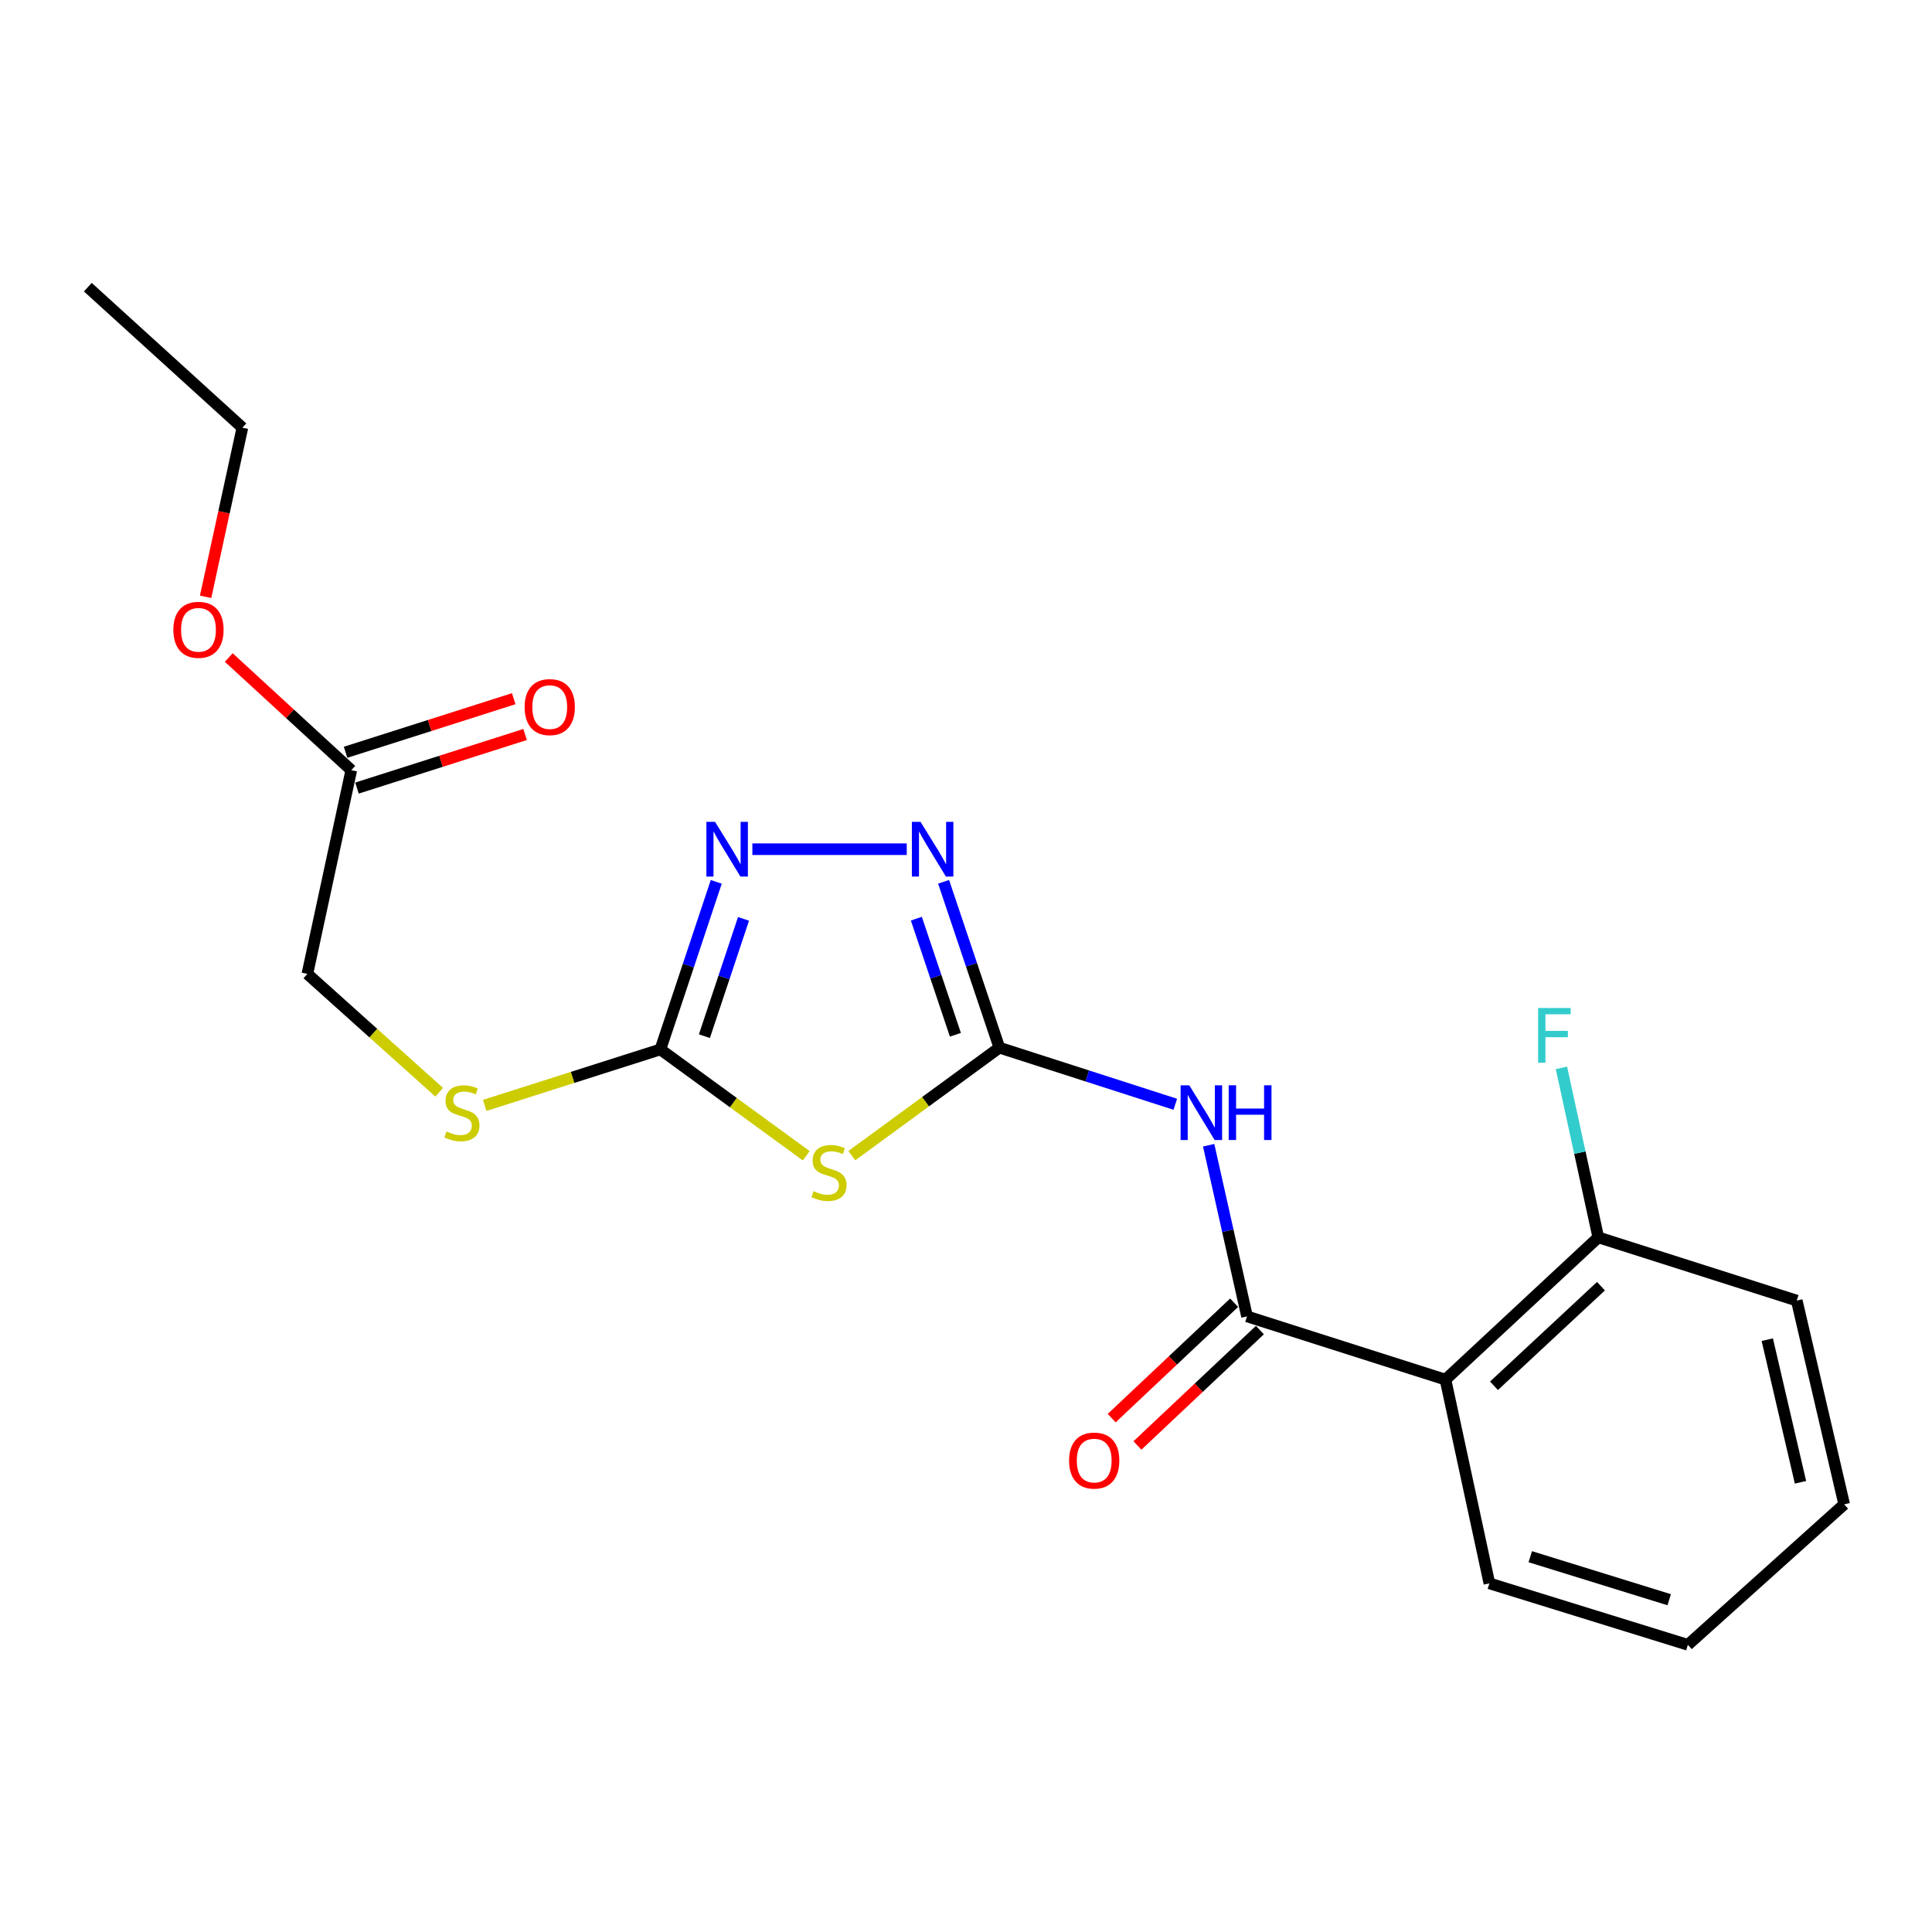 <?xml version='1.0' encoding='iso-8859-1'?>
<svg version='1.1' baseProfile='full'
              xmlns='http://www.w3.org/2000/svg'
                      xmlns:rdkit='http://www.rdkit.org/xml'
                      xmlns:xlink='http://www.w3.org/1999/xlink'
                  xml:space='preserve'
width='1000px' height='1000px' viewBox='0 0 1000 1000'>
<!-- END OF HEADER -->
<rect style='opacity:1.0;fill:#FFFFFF;stroke:none' width='1000' height='1000' x='0' y='0'> </rect>
<path class='bond-0' d='M 440.905,598.169 L 479.089,570.219' style='fill:none;fill-rule:evenodd;stroke:#CCCC00;stroke-width:6px;stroke-linecap:butt;stroke-linejoin:miter;stroke-opacity:1' />
<path class='bond-0' d='M 479.089,570.219 L 517.273,542.27' style='fill:none;fill-rule:evenodd;stroke:#000000;stroke-width:6px;stroke-linecap:butt;stroke-linejoin:miter;stroke-opacity:1' />
<path class='bond-1' d='M 417.312,598.225 L 379.566,570.701' style='fill:none;fill-rule:evenodd;stroke:#CCCC00;stroke-width:6px;stroke-linecap:butt;stroke-linejoin:miter;stroke-opacity:1' />
<path class='bond-1' d='M 379.566,570.701 L 341.82,543.177' style='fill:none;fill-rule:evenodd;stroke:#000000;stroke-width:6px;stroke-linecap:butt;stroke-linejoin:miter;stroke-opacity:1' />
<path class='bond-2' d='M 517.273,542.27 L 502.837,499.344' style='fill:none;fill-rule:evenodd;stroke:#000000;stroke-width:6px;stroke-linecap:butt;stroke-linejoin:miter;stroke-opacity:1' />
<path class='bond-2' d='M 502.837,499.344 L 488.4,456.419' style='fill:none;fill-rule:evenodd;stroke:#0000FF;stroke-width:6px;stroke-linecap:butt;stroke-linejoin:miter;stroke-opacity:1' />
<path class='bond-2' d='M 494.512,535.591 L 484.407,505.543' style='fill:none;fill-rule:evenodd;stroke:#000000;stroke-width:6px;stroke-linecap:butt;stroke-linejoin:miter;stroke-opacity:1' />
<path class='bond-2' d='M 484.407,505.543 L 474.301,475.495' style='fill:none;fill-rule:evenodd;stroke:#0000FF;stroke-width:6px;stroke-linecap:butt;stroke-linejoin:miter;stroke-opacity:1' />
<path class='bond-3' d='M 517.273,542.27 L 562.803,556.92' style='fill:none;fill-rule:evenodd;stroke:#000000;stroke-width:6px;stroke-linecap:butt;stroke-linejoin:miter;stroke-opacity:1' />
<path class='bond-3' d='M 562.803,556.92 L 608.334,571.57' style='fill:none;fill-rule:evenodd;stroke:#0000FF;stroke-width:6px;stroke-linecap:butt;stroke-linejoin:miter;stroke-opacity:1' />
<path class='bond-4' d='M 469.328,439.549 L 389.43,439.549' style='fill:none;fill-rule:evenodd;stroke:#0000FF;stroke-width:6px;stroke-linecap:butt;stroke-linejoin:miter;stroke-opacity:1' />
<path class='bond-5' d='M 370.735,456.44 L 356.277,499.809' style='fill:none;fill-rule:evenodd;stroke:#0000FF;stroke-width:6px;stroke-linecap:butt;stroke-linejoin:miter;stroke-opacity:1' />
<path class='bond-5' d='M 356.277,499.809 L 341.82,543.177' style='fill:none;fill-rule:evenodd;stroke:#000000;stroke-width:6px;stroke-linecap:butt;stroke-linejoin:miter;stroke-opacity:1' />
<path class='bond-5' d='M 384.844,475.6 L 374.724,505.958' style='fill:none;fill-rule:evenodd;stroke:#0000FF;stroke-width:6px;stroke-linecap:butt;stroke-linejoin:miter;stroke-opacity:1' />
<path class='bond-5' d='M 374.724,505.958 L 364.603,536.316' style='fill:none;fill-rule:evenodd;stroke:#000000;stroke-width:6px;stroke-linecap:butt;stroke-linejoin:miter;stroke-opacity:1' />
<path class='bond-6' d='M 341.82,543.177 L 296.342,557.667' style='fill:none;fill-rule:evenodd;stroke:#000000;stroke-width:6px;stroke-linecap:butt;stroke-linejoin:miter;stroke-opacity:1' />
<path class='bond-6' d='M 296.342,557.667 L 250.864,572.157' style='fill:none;fill-rule:evenodd;stroke:#CCCC00;stroke-width:6px;stroke-linecap:butt;stroke-linejoin:miter;stroke-opacity:1' />
<path class='bond-7' d='M 625.599,592.771 L 635.527,637.066' style='fill:none;fill-rule:evenodd;stroke:#0000FF;stroke-width:6px;stroke-linecap:butt;stroke-linejoin:miter;stroke-opacity:1' />
<path class='bond-7' d='M 635.527,637.066 L 645.455,681.362' style='fill:none;fill-rule:evenodd;stroke:#000000;stroke-width:6px;stroke-linecap:butt;stroke-linejoin:miter;stroke-opacity:1' />
<path class='bond-8' d='M 227.321,565.344 L 193.209,534.719' style='fill:none;fill-rule:evenodd;stroke:#CCCC00;stroke-width:6px;stroke-linecap:butt;stroke-linejoin:miter;stroke-opacity:1' />
<path class='bond-8' d='M 193.209,534.719 L 159.096,504.094' style='fill:none;fill-rule:evenodd;stroke:#000000;stroke-width:6px;stroke-linecap:butt;stroke-linejoin:miter;stroke-opacity:1' />
<path class='bond-9' d='M 748.175,714.094 L 827.271,640.453' style='fill:none;fill-rule:evenodd;stroke:#000000;stroke-width:6px;stroke-linecap:butt;stroke-linejoin:miter;stroke-opacity:1' />
<path class='bond-9' d='M 773.29,717.279 L 828.656,665.731' style='fill:none;fill-rule:evenodd;stroke:#000000;stroke-width:6px;stroke-linecap:butt;stroke-linejoin:miter;stroke-opacity:1' />
<path class='bond-10' d='M 748.175,714.094 L 770.904,819.547' style='fill:none;fill-rule:evenodd;stroke:#000000;stroke-width:6px;stroke-linecap:butt;stroke-linejoin:miter;stroke-opacity:1' />
<path class='bond-11' d='M 748.175,714.094 L 645.455,681.362' style='fill:none;fill-rule:evenodd;stroke:#000000;stroke-width:6px;stroke-linecap:butt;stroke-linejoin:miter;stroke-opacity:1' />
<path class='bond-12' d='M 638.787,674.287 L 607.098,704.154' style='fill:none;fill-rule:evenodd;stroke:#000000;stroke-width:6px;stroke-linecap:butt;stroke-linejoin:miter;stroke-opacity:1' />
<path class='bond-12' d='M 607.098,704.154 L 575.408,734.021' style='fill:none;fill-rule:evenodd;stroke:#FF0000;stroke-width:6px;stroke-linecap:butt;stroke-linejoin:miter;stroke-opacity:1' />
<path class='bond-12' d='M 652.123,688.437 L 620.434,718.304' style='fill:none;fill-rule:evenodd;stroke:#000000;stroke-width:6px;stroke-linecap:butt;stroke-linejoin:miter;stroke-opacity:1' />
<path class='bond-12' d='M 620.434,718.304 L 588.745,748.172' style='fill:none;fill-rule:evenodd;stroke:#FF0000;stroke-width:6px;stroke-linecap:butt;stroke-linejoin:miter;stroke-opacity:1' />
<path class='bond-13' d='M 827.271,640.453 L 817.737,596.598' style='fill:none;fill-rule:evenodd;stroke:#000000;stroke-width:6px;stroke-linecap:butt;stroke-linejoin:miter;stroke-opacity:1' />
<path class='bond-13' d='M 817.737,596.598 L 808.203,552.742' style='fill:none;fill-rule:evenodd;stroke:#33CCCC;stroke-width:6px;stroke-linecap:butt;stroke-linejoin:miter;stroke-opacity:1' />
<path class='bond-14' d='M 827.271,640.453 L 930.002,673.185' style='fill:none;fill-rule:evenodd;stroke:#000000;stroke-width:6px;stroke-linecap:butt;stroke-linejoin:miter;stroke-opacity:1' />
<path class='bond-15' d='M 118.415,340.332 L 150.12,369.486' style='fill:none;fill-rule:evenodd;stroke:#FF0000;stroke-width:6px;stroke-linecap:butt;stroke-linejoin:miter;stroke-opacity:1' />
<path class='bond-15' d='M 150.12,369.486 L 181.825,398.641' style='fill:none;fill-rule:evenodd;stroke:#000000;stroke-width:6px;stroke-linecap:butt;stroke-linejoin:miter;stroke-opacity:1' />
<path class='bond-16' d='M 106.424,308.913 L 115.941,265.137' style='fill:none;fill-rule:evenodd;stroke:#FF0000;stroke-width:6px;stroke-linecap:butt;stroke-linejoin:miter;stroke-opacity:1' />
<path class='bond-16' d='M 115.941,265.137 L 125.457,221.362' style='fill:none;fill-rule:evenodd;stroke:#000000;stroke-width:6px;stroke-linecap:butt;stroke-linejoin:miter;stroke-opacity:1' />
<path class='bond-17' d='M 181.825,398.641 L 159.096,504.094' style='fill:none;fill-rule:evenodd;stroke:#000000;stroke-width:6px;stroke-linecap:butt;stroke-linejoin:miter;stroke-opacity:1' />
<path class='bond-18' d='M 184.776,407.904 L 228.289,394.039' style='fill:none;fill-rule:evenodd;stroke:#000000;stroke-width:6px;stroke-linecap:butt;stroke-linejoin:miter;stroke-opacity:1' />
<path class='bond-18' d='M 228.289,394.039 L 271.802,380.174' style='fill:none;fill-rule:evenodd;stroke:#FF0000;stroke-width:6px;stroke-linecap:butt;stroke-linejoin:miter;stroke-opacity:1' />
<path class='bond-18' d='M 178.873,389.377 L 222.386,375.512' style='fill:none;fill-rule:evenodd;stroke:#000000;stroke-width:6px;stroke-linecap:butt;stroke-linejoin:miter;stroke-opacity:1' />
<path class='bond-18' d='M 222.386,375.512 L 265.898,361.647' style='fill:none;fill-rule:evenodd;stroke:#FF0000;stroke-width:6px;stroke-linecap:butt;stroke-linejoin:miter;stroke-opacity:1' />
<path class='bond-19' d='M 125.457,221.362 L 45.455,148.64' style='fill:none;fill-rule:evenodd;stroke:#000000;stroke-width:6px;stroke-linecap:butt;stroke-linejoin:miter;stroke-opacity:1' />
<path class='bond-20' d='M 770.904,819.547 L 873.635,851.36' style='fill:none;fill-rule:evenodd;stroke:#000000;stroke-width:6px;stroke-linecap:butt;stroke-linejoin:miter;stroke-opacity:1' />
<path class='bond-20' d='M 792.065,805.745 L 863.977,828.014' style='fill:none;fill-rule:evenodd;stroke:#000000;stroke-width:6px;stroke-linecap:butt;stroke-linejoin:miter;stroke-opacity:1' />
<path class='bond-21' d='M 930.002,673.185 L 954.545,778.638' style='fill:none;fill-rule:evenodd;stroke:#000000;stroke-width:6px;stroke-linecap:butt;stroke-linejoin:miter;stroke-opacity:1' />
<path class='bond-21' d='M 914.746,693.411 L 931.926,767.228' style='fill:none;fill-rule:evenodd;stroke:#000000;stroke-width:6px;stroke-linecap:butt;stroke-linejoin:miter;stroke-opacity:1' />
<path class='bond-22' d='M 873.635,851.36 L 954.545,778.638' style='fill:none;fill-rule:evenodd;stroke:#000000;stroke-width:6px;stroke-linecap:butt;stroke-linejoin:miter;stroke-opacity:1' />
<path  class='atom-0' d='M 421.093 616.535
Q 421.413 616.655, 422.733 617.215
Q 424.053 617.775, 425.493 618.135
Q 426.973 618.455, 428.413 618.455
Q 431.093 618.455, 432.653 617.175
Q 434.213 615.855, 434.213 613.575
Q 434.213 612.015, 433.413 611.055
Q 432.653 610.095, 431.453 609.575
Q 430.253 609.055, 428.253 608.455
Q 425.733 607.695, 424.213 606.975
Q 422.733 606.255, 421.653 604.735
Q 420.613 603.215, 420.613 600.655
Q 420.613 597.095, 423.013 594.895
Q 425.453 592.695, 430.253 592.695
Q 433.533 592.695, 437.253 594.255
L 436.333 597.335
Q 432.933 595.935, 430.373 595.935
Q 427.613 595.935, 426.093 597.095
Q 424.573 598.215, 424.613 600.175
Q 424.613 601.695, 425.373 602.615
Q 426.173 603.535, 427.293 604.055
Q 428.453 604.575, 430.373 605.175
Q 432.933 605.975, 434.453 606.775
Q 435.973 607.575, 437.053 609.215
Q 438.173 610.815, 438.173 613.575
Q 438.173 617.495, 435.533 619.615
Q 432.933 621.695, 428.573 621.695
Q 426.053 621.695, 424.133 621.135
Q 422.253 620.615, 420.013 619.695
L 421.093 616.535
' fill='#CCCC00'/>
<path  class='atom-2' d='M 476.467 425.389
L 485.747 440.389
Q 486.667 441.869, 488.147 444.549
Q 489.627 447.229, 489.707 447.389
L 489.707 425.389
L 493.467 425.389
L 493.467 453.709
L 489.587 453.709
L 479.627 437.309
Q 478.467 435.389, 477.227 433.189
Q 476.027 430.989, 475.667 430.309
L 475.667 453.709
L 471.987 453.709
L 471.987 425.389
L 476.467 425.389
' fill='#0000FF'/>
<path  class='atom-3' d='M 370.106 425.389
L 379.386 440.389
Q 380.306 441.869, 381.786 444.549
Q 383.266 447.229, 383.346 447.389
L 383.346 425.389
L 387.106 425.389
L 387.106 453.709
L 383.226 453.709
L 373.266 437.309
Q 372.106 435.389, 370.866 433.189
Q 369.666 430.989, 369.306 430.309
L 369.306 453.709
L 365.626 453.709
L 365.626 425.389
L 370.106 425.389
' fill='#0000FF'/>
<path  class='atom-5' d='M 615.559 561.749
L 624.839 576.749
Q 625.759 578.229, 627.239 580.909
Q 628.719 583.589, 628.799 583.749
L 628.799 561.749
L 632.559 561.749
L 632.559 590.069
L 628.679 590.069
L 618.719 573.669
Q 617.559 571.749, 616.319 569.549
Q 615.119 567.349, 614.759 566.669
L 614.759 590.069
L 611.079 590.069
L 611.079 561.749
L 615.559 561.749
' fill='#0000FF'/>
<path  class='atom-5' d='M 635.959 561.749
L 639.799 561.749
L 639.799 573.789
L 654.279 573.789
L 654.279 561.749
L 658.119 561.749
L 658.119 590.069
L 654.279 590.069
L 654.279 576.989
L 639.799 576.989
L 639.799 590.069
L 635.959 590.069
L 635.959 561.749
' fill='#0000FF'/>
<path  class='atom-6' d='M 231.088 585.629
Q 231.408 585.749, 232.728 586.309
Q 234.048 586.869, 235.488 587.229
Q 236.968 587.549, 238.408 587.549
Q 241.088 587.549, 242.648 586.269
Q 244.208 584.949, 244.208 582.669
Q 244.208 581.109, 243.408 580.149
Q 242.648 579.189, 241.448 578.669
Q 240.248 578.149, 238.248 577.549
Q 235.728 576.789, 234.208 576.069
Q 232.728 575.349, 231.648 573.829
Q 230.608 572.309, 230.608 569.749
Q 230.608 566.189, 233.008 563.989
Q 235.448 561.789, 240.248 561.789
Q 243.528 561.789, 247.248 563.349
L 246.328 566.429
Q 242.928 565.029, 240.368 565.029
Q 237.608 565.029, 236.088 566.189
Q 234.568 567.309, 234.608 569.269
Q 234.608 570.789, 235.368 571.709
Q 236.168 572.629, 237.288 573.149
Q 238.448 573.669, 240.368 574.269
Q 242.928 575.069, 244.448 575.869
Q 245.968 576.669, 247.048 578.309
Q 248.168 579.909, 248.168 582.669
Q 248.168 586.589, 245.528 588.709
Q 242.928 590.789, 238.568 590.789
Q 236.048 590.789, 234.128 590.229
Q 232.248 589.709, 230.008 588.789
L 231.088 585.629
' fill='#CCCC00'/>
<path  class='atom-9' d='M 553.359 755.99
Q 553.359 749.19, 556.719 745.39
Q 560.079 741.59, 566.359 741.59
Q 572.639 741.59, 575.999 745.39
Q 579.359 749.19, 579.359 755.99
Q 579.359 762.87, 575.959 766.79
Q 572.559 770.67, 566.359 770.67
Q 560.119 770.67, 556.719 766.79
Q 553.359 762.91, 553.359 755.99
M 566.359 767.47
Q 570.679 767.47, 572.999 764.59
Q 575.359 761.67, 575.359 755.99
Q 575.359 750.43, 572.999 747.63
Q 570.679 744.79, 566.359 744.79
Q 562.039 744.79, 559.679 747.59
Q 557.359 750.39, 557.359 755.99
Q 557.359 761.71, 559.679 764.59
Q 562.039 767.47, 566.359 767.47
' fill='#FF0000'/>
<path  class='atom-11' d='M 89.729 325.988
Q 89.729 319.188, 93.089 315.388
Q 96.449 311.588, 102.729 311.588
Q 109.009 311.588, 112.369 315.388
Q 115.729 319.188, 115.729 325.988
Q 115.729 332.868, 112.329 336.788
Q 108.929 340.668, 102.729 340.668
Q 96.489 340.668, 93.089 336.788
Q 89.729 332.908, 89.729 325.988
M 102.729 337.468
Q 107.049 337.468, 109.369 334.588
Q 111.729 331.668, 111.729 325.988
Q 111.729 320.428, 109.369 317.628
Q 107.049 314.788, 102.729 314.788
Q 98.409 314.788, 96.049 317.588
Q 93.729 320.388, 93.729 325.988
Q 93.729 331.708, 96.049 334.588
Q 98.409 337.468, 102.729 337.468
' fill='#FF0000'/>
<path  class='atom-14' d='M 271.545 365.989
Q 271.545 359.189, 274.905 355.389
Q 278.265 351.589, 284.545 351.589
Q 290.825 351.589, 294.185 355.389
Q 297.545 359.189, 297.545 365.989
Q 297.545 372.869, 294.145 376.789
Q 290.745 380.669, 284.545 380.669
Q 278.305 380.669, 274.905 376.789
Q 271.545 372.909, 271.545 365.989
M 284.545 377.469
Q 288.865 377.469, 291.185 374.589
Q 293.545 371.669, 293.545 365.989
Q 293.545 360.429, 291.185 357.629
Q 288.865 354.789, 284.545 354.789
Q 280.225 354.789, 277.865 357.589
Q 275.545 360.389, 275.545 365.989
Q 275.545 371.709, 277.865 374.589
Q 280.225 377.469, 284.545 377.469
' fill='#FF0000'/>
<path  class='atom-17' d='M 796.123 521.747
L 812.963 521.747
L 812.963 524.987
L 799.923 524.987
L 799.923 533.587
L 811.523 533.587
L 811.523 536.867
L 799.923 536.867
L 799.923 550.067
L 796.123 550.067
L 796.123 521.747
' fill='#33CCCC'/>
</svg>
